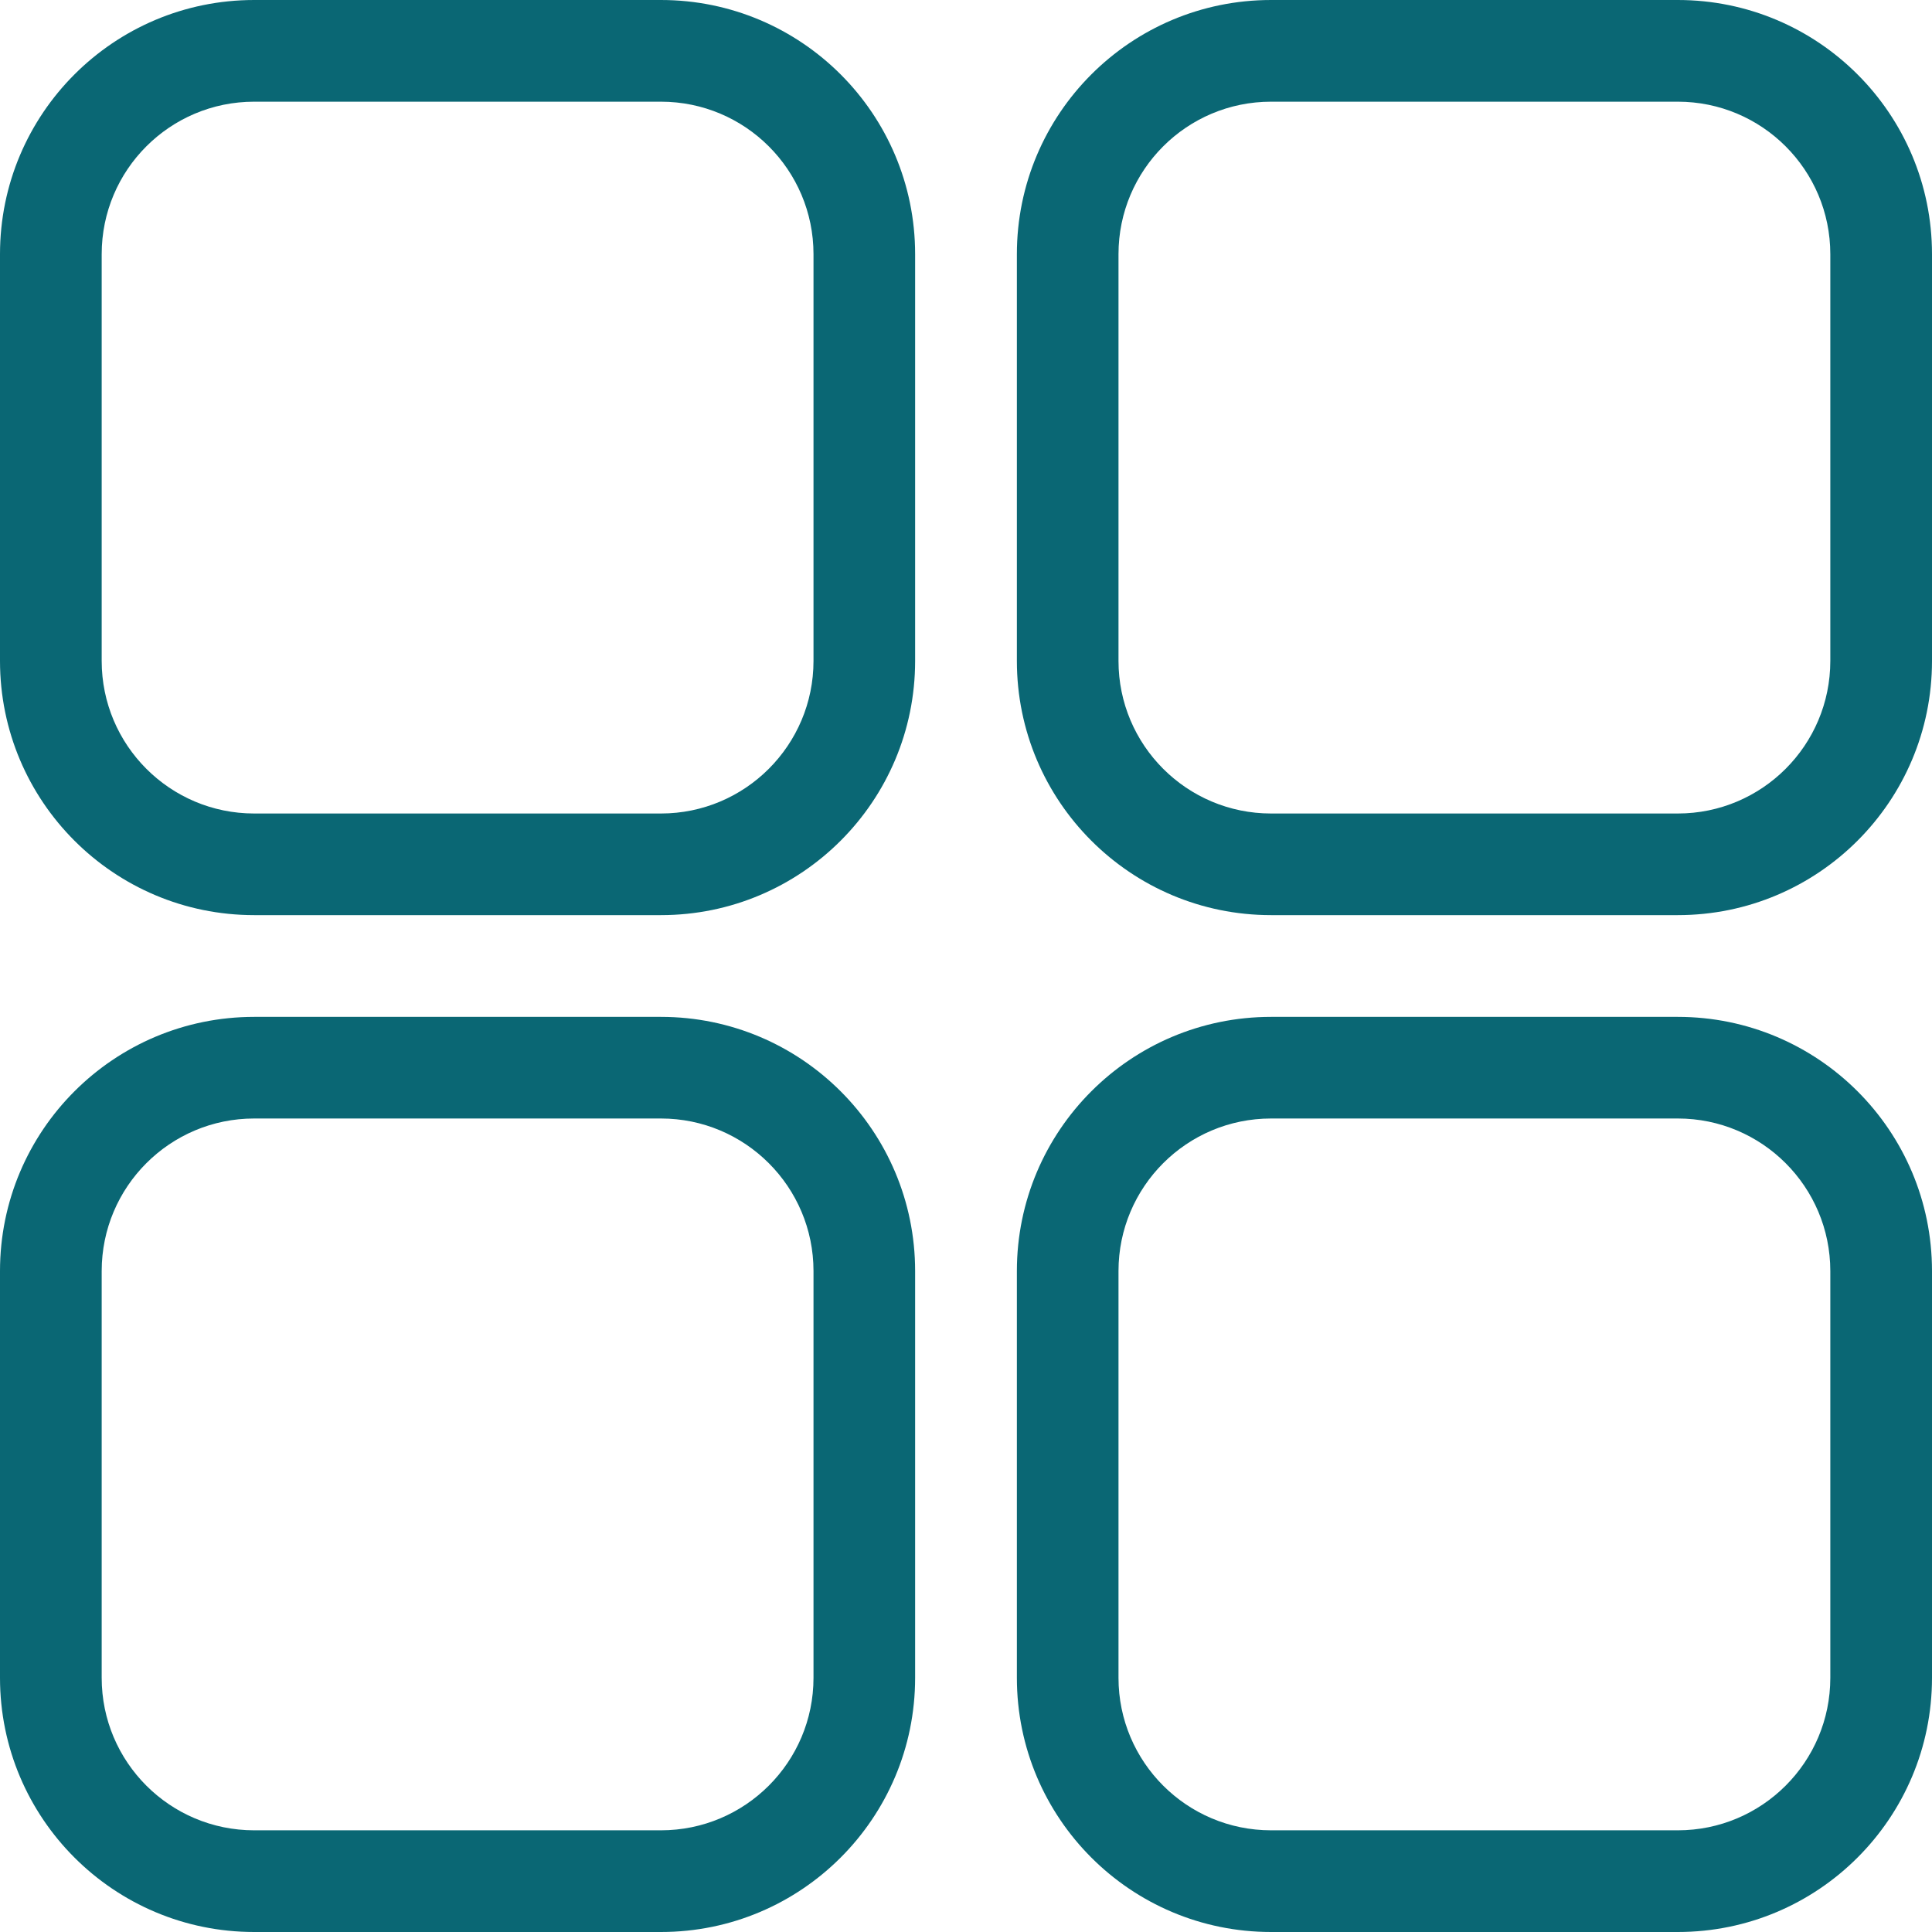 <?xml version="1.0" encoding="UTF-8"?> <svg xmlns="http://www.w3.org/2000/svg" width="30" height="30" viewBox="0 0 30 30" fill="none"> <path fill-rule="evenodd" clip-rule="evenodd" d="M3.947 0C1.767 0 0 1.767 0 3.947V10.263C0 12.443 1.767 14.21 3.947 14.21H10.263C12.443 14.21 14.21 12.443 14.21 10.263V3.947C14.21 1.767 12.443 0 10.263 0H3.947ZM1.579 3.947C1.579 2.639 2.639 1.579 3.947 1.579H10.263C11.571 1.579 12.632 2.639 12.632 3.947V10.263C12.632 11.571 11.571 12.632 10.263 12.632H3.947C2.639 12.632 1.579 11.571 1.579 10.263V3.947Z" fill="#0A6774"></path> <path fill-rule="evenodd" clip-rule="evenodd" d="M3.947 15.79C1.767 15.79 0 17.557 0 19.737V26.053C0 28.233 1.767 30 3.947 30H10.263C12.443 30 14.21 28.233 14.21 26.053V19.737C14.21 17.557 12.443 15.79 10.263 15.79H3.947ZM1.579 19.737C1.579 18.429 2.639 17.368 3.947 17.368H10.263C11.571 17.368 12.632 18.429 12.632 19.737V26.053C12.632 27.361 11.571 28.421 10.263 28.421H3.947C2.639 28.421 1.579 27.361 1.579 26.053V19.737Z" fill="#0A6774"></path> <path fill-rule="evenodd" clip-rule="evenodd" d="M15.79 3.947C15.79 1.767 17.557 0 19.737 0H26.053C28.233 0 30 1.767 30 3.947V10.263C30 12.443 28.233 14.21 26.053 14.21H19.737C17.557 14.21 15.79 12.443 15.79 10.263V3.947ZM19.737 1.579C18.429 1.579 17.368 2.639 17.368 3.947V10.263C17.368 11.571 18.429 12.632 19.737 12.632H26.053C27.361 12.632 28.421 11.571 28.421 10.263V3.947C28.421 2.639 27.361 1.579 26.053 1.579H19.737Z" fill="#0A6774"></path> <path fill-rule="evenodd" clip-rule="evenodd" d="M19.737 15.79C17.557 15.79 15.79 17.557 15.79 19.737V26.053C15.79 28.233 17.557 30 19.737 30H26.053C28.233 30 30 28.233 30 26.053V19.737C30 17.557 28.233 15.79 26.053 15.79H19.737ZM17.368 19.737C17.368 18.429 18.429 17.368 19.737 17.368H26.053C27.361 17.368 28.421 18.429 28.421 19.737V26.053C28.421 27.361 27.361 28.421 26.053 28.421H19.737C18.429 28.421 17.368 27.361 17.368 26.053V19.737Z" fill="#0A6774"></path> </svg> 